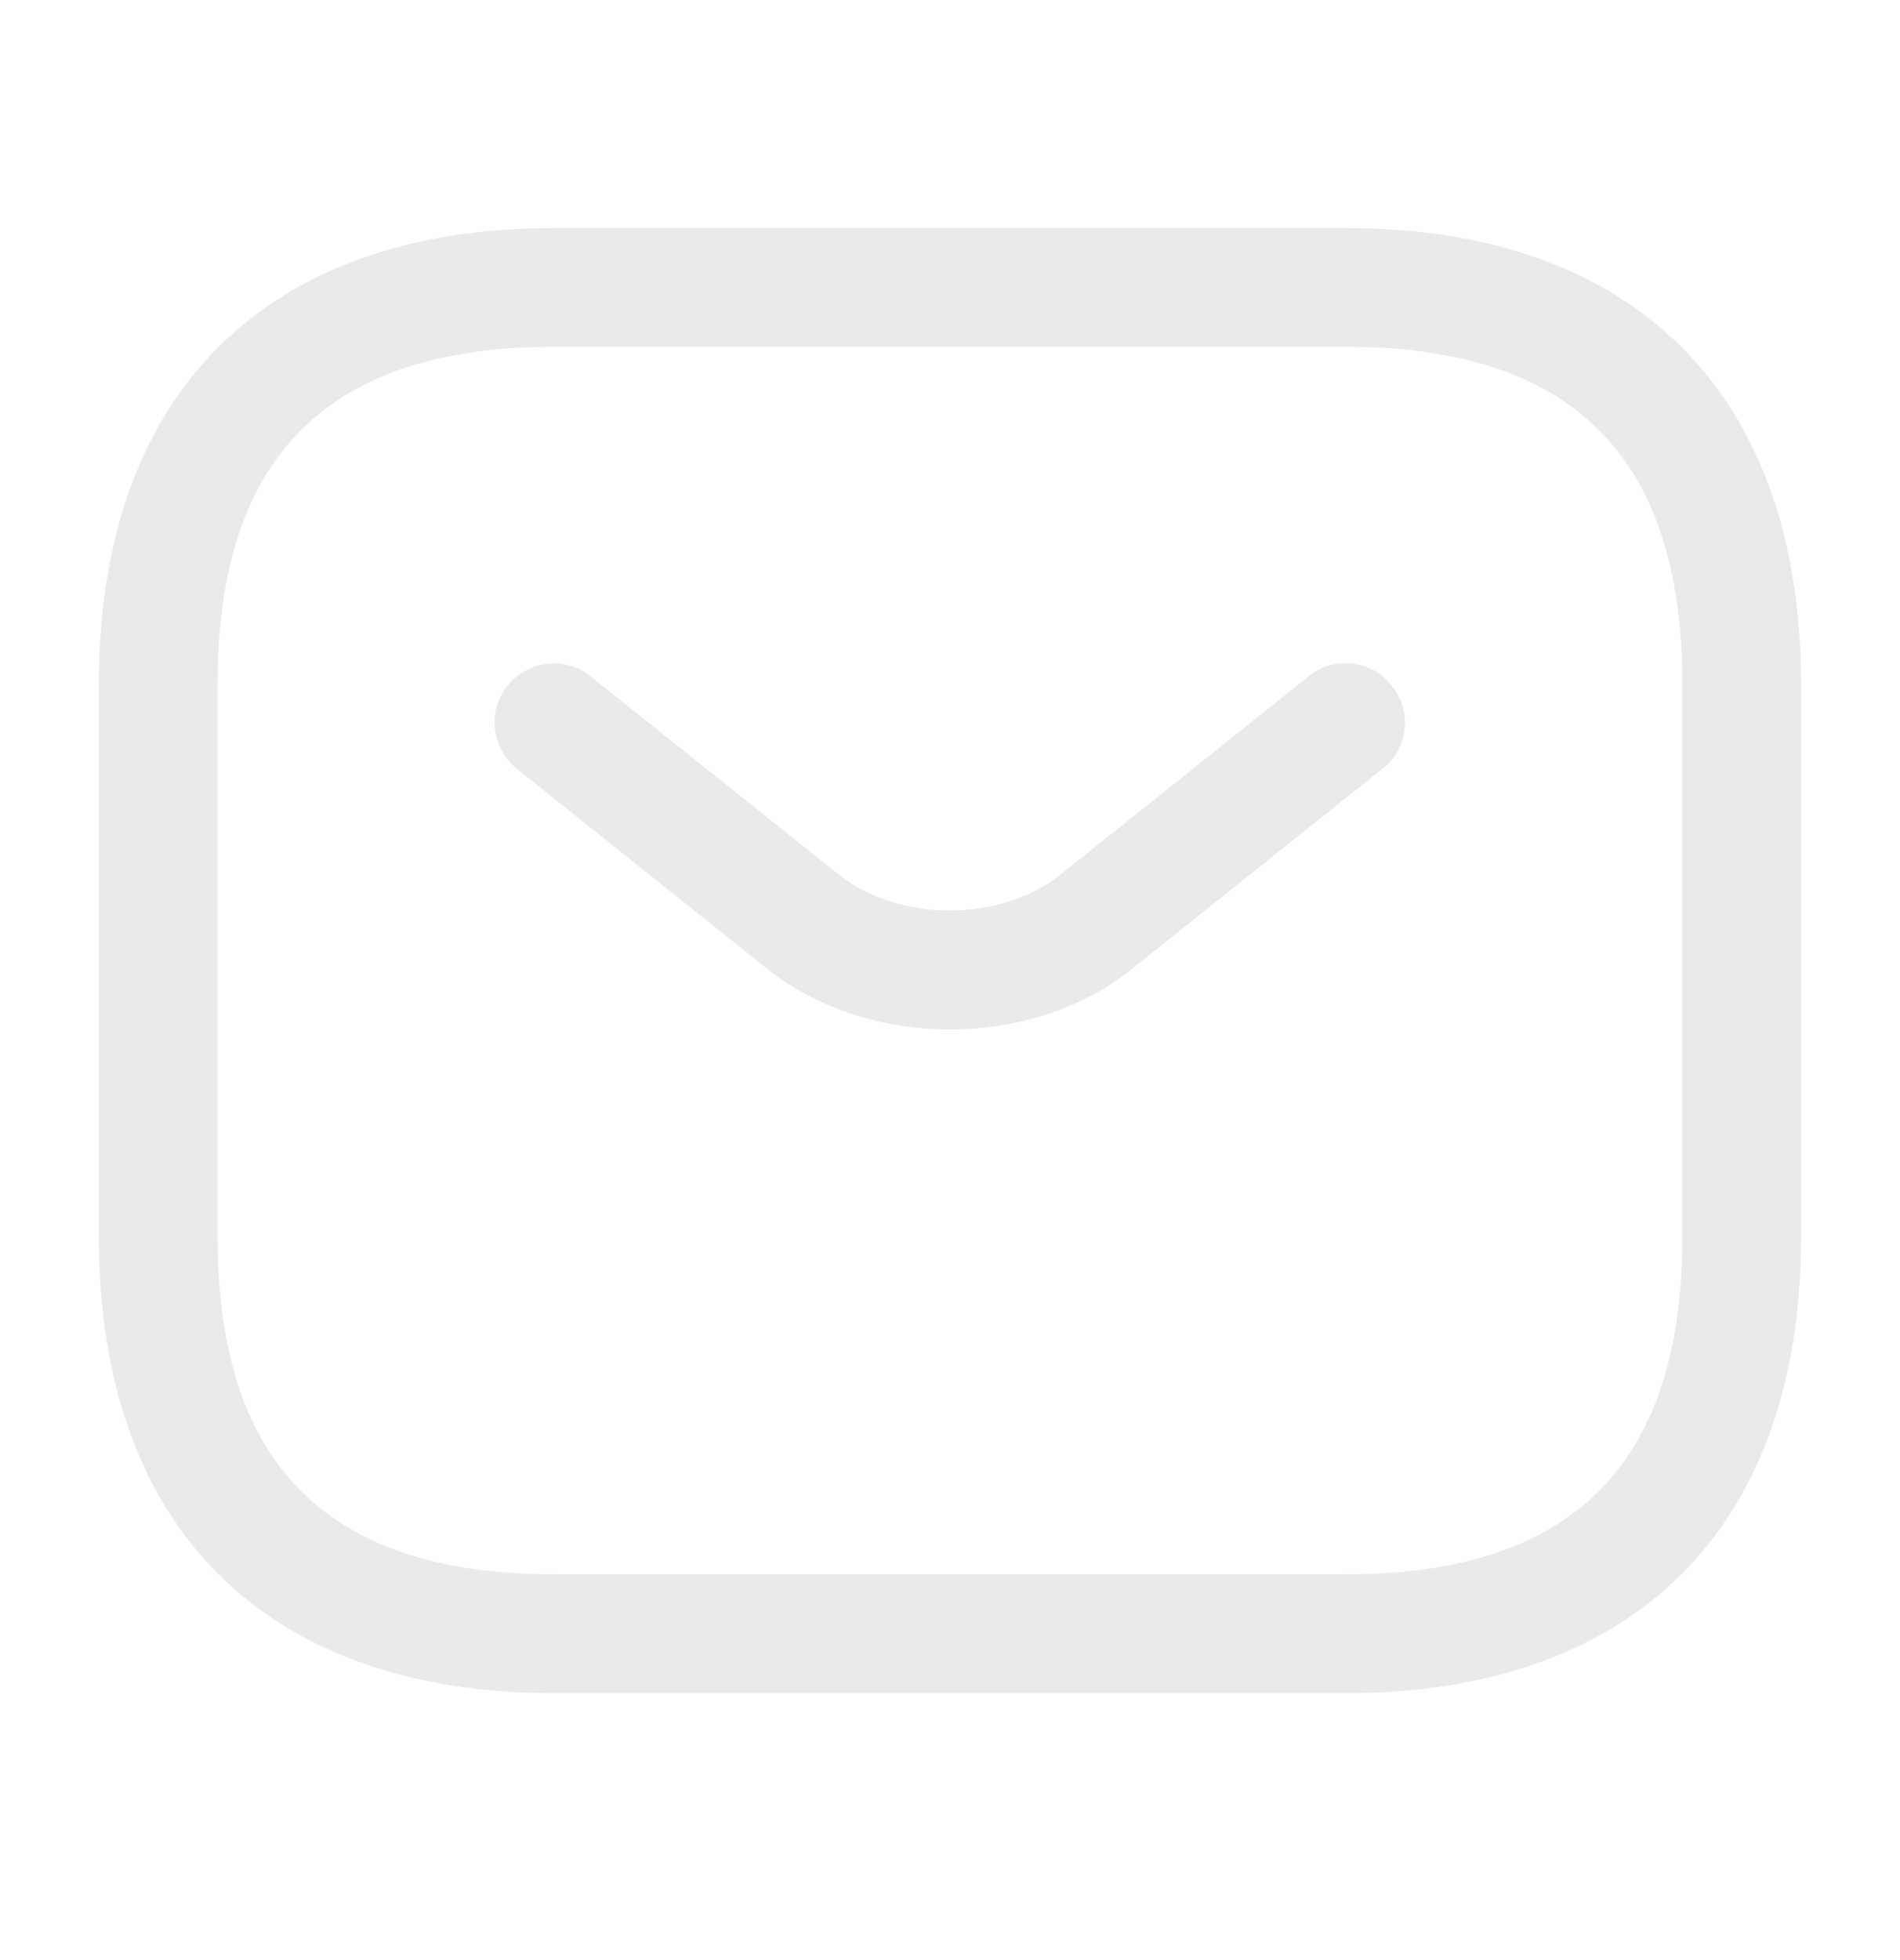 <svg width="32" height="33" viewBox="0 0 32 33" fill="none" xmlns="http://www.w3.org/2000/svg">
<path d="M22.666 28.506H9.333C4.466 28.506 1.666 25.706 1.666 20.839V11.505C1.666 6.639 4.466 3.839 9.333 3.839H22.666C27.533 3.839 30.333 6.639 30.333 11.505V20.839C30.333 25.706 27.533 28.506 22.666 28.506ZM9.333 5.839C5.519 5.839 3.666 7.692 3.666 11.505V20.839C3.666 24.652 5.519 26.506 9.333 26.506H22.666C26.479 26.506 28.333 24.652 28.333 20.839V11.505C28.333 7.692 26.479 5.839 22.666 5.839H9.333Z" fill="#E9E9EA"/>
<path d="M16 17.332C14.88 17.332 13.747 16.986 12.88 16.279L8.707 12.946C8.28 12.599 8.2 11.972 8.547 11.546C8.894 11.119 9.52 11.039 9.947 11.386L14.12 14.719C15.134 15.532 16.854 15.532 17.867 14.719L22.04 11.386C22.467 11.039 23.107 11.106 23.44 11.546C23.787 11.972 23.72 12.612 23.28 12.946L19.107 16.279C18.254 16.986 17.12 17.332 16 17.332Z" fill="#E9E9EA"/>
</svg>
